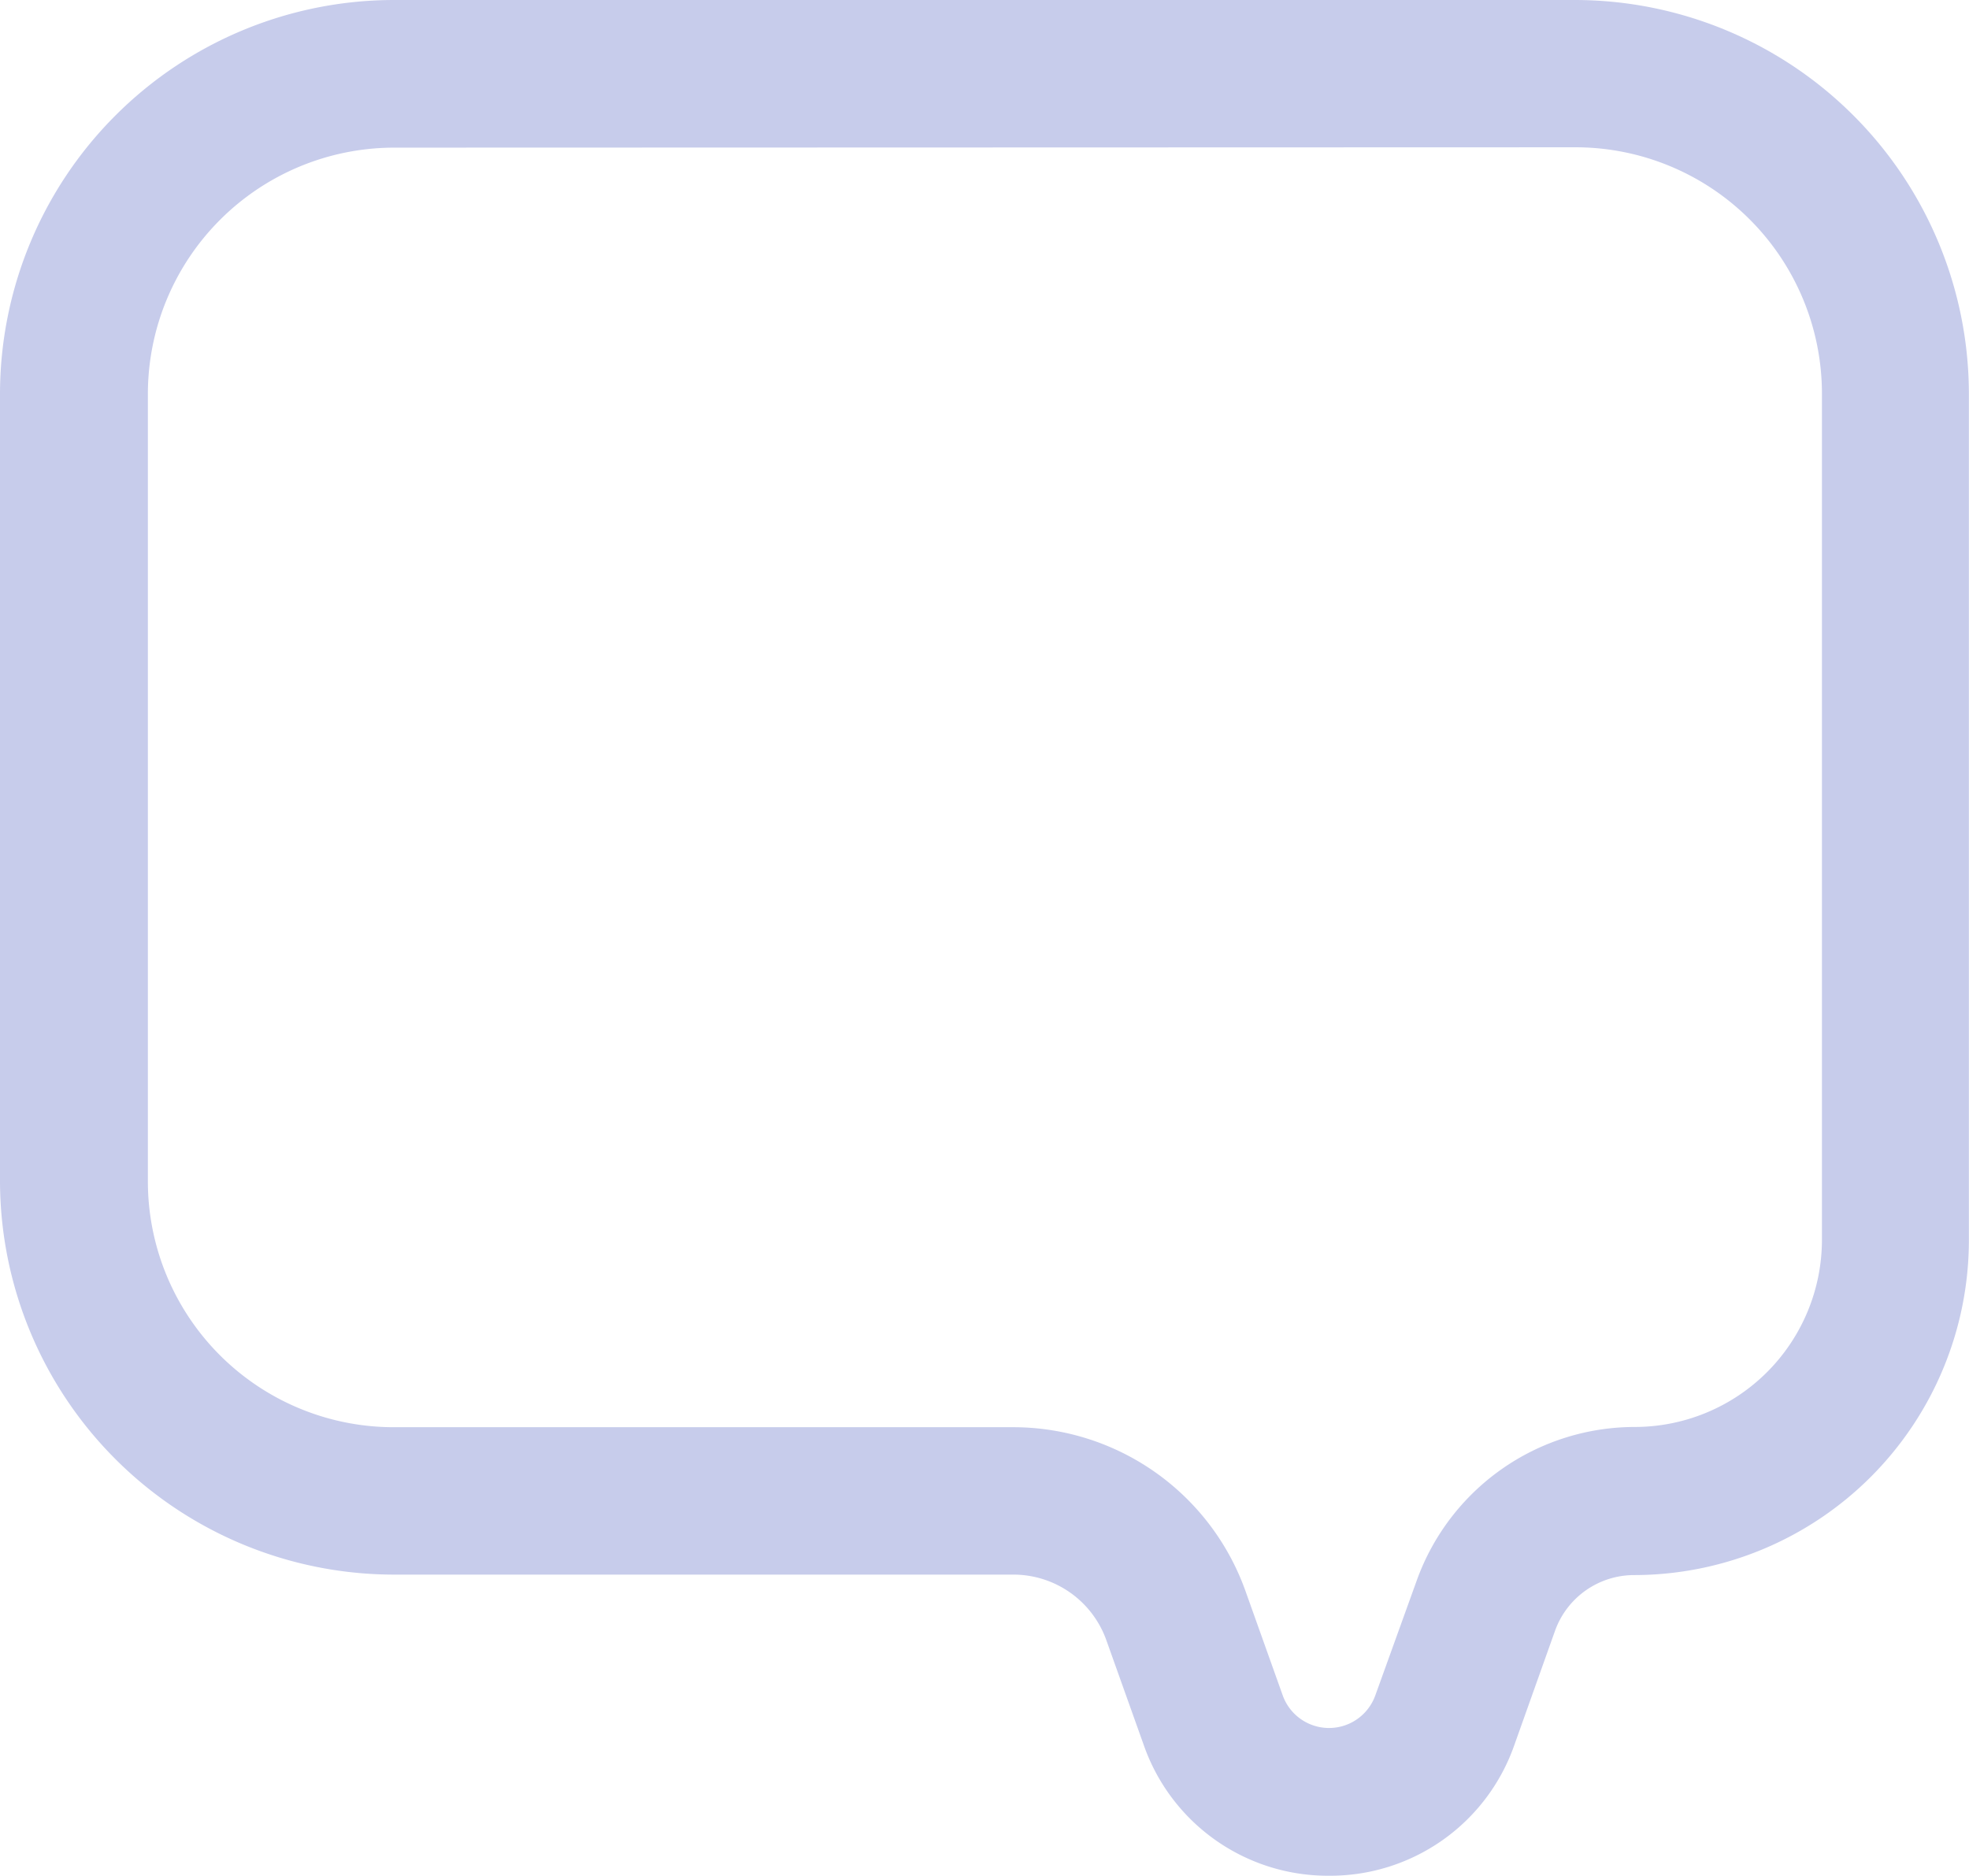 <svg xmlns="http://www.w3.org/2000/svg" width="16.817" height="16.021" viewBox="0 0 16.817 16.021">
  <path id="icon_zpravy" d="M77.351,42.021A1.666,1.666,0,0,1,75.767,40.9l-.319-.894a.843.843,0,0,0-.792-.557H69.363A3.367,3.367,0,0,1,66,36.09V29.363A3.367,3.367,0,0,1,69.363,26h10.09a3.367,3.367,0,0,1,3.363,3.363v7.23a2.862,2.862,0,0,1-2.86,2.86.718.718,0,0,0-.674.474l-.348.977A1.666,1.666,0,0,1,77.351,42.021Zm-7.988-14.76a2.105,2.105,0,0,0-2.1,2.1V36.09a2.1,2.1,0,0,0,2.1,2.1h5.293a2.107,2.107,0,0,1,1.98,1.395l.319.894a.42.42,0,0,0,.792,0L78.1,39.5a1.981,1.981,0,0,1,1.861-1.312,1.6,1.6,0,0,0,1.6-1.6v-7.23a2.105,2.105,0,0,0-2.1-2.1Z" transform="translate(-66 -26)" fill="#c7cceb"/>
</svg>
